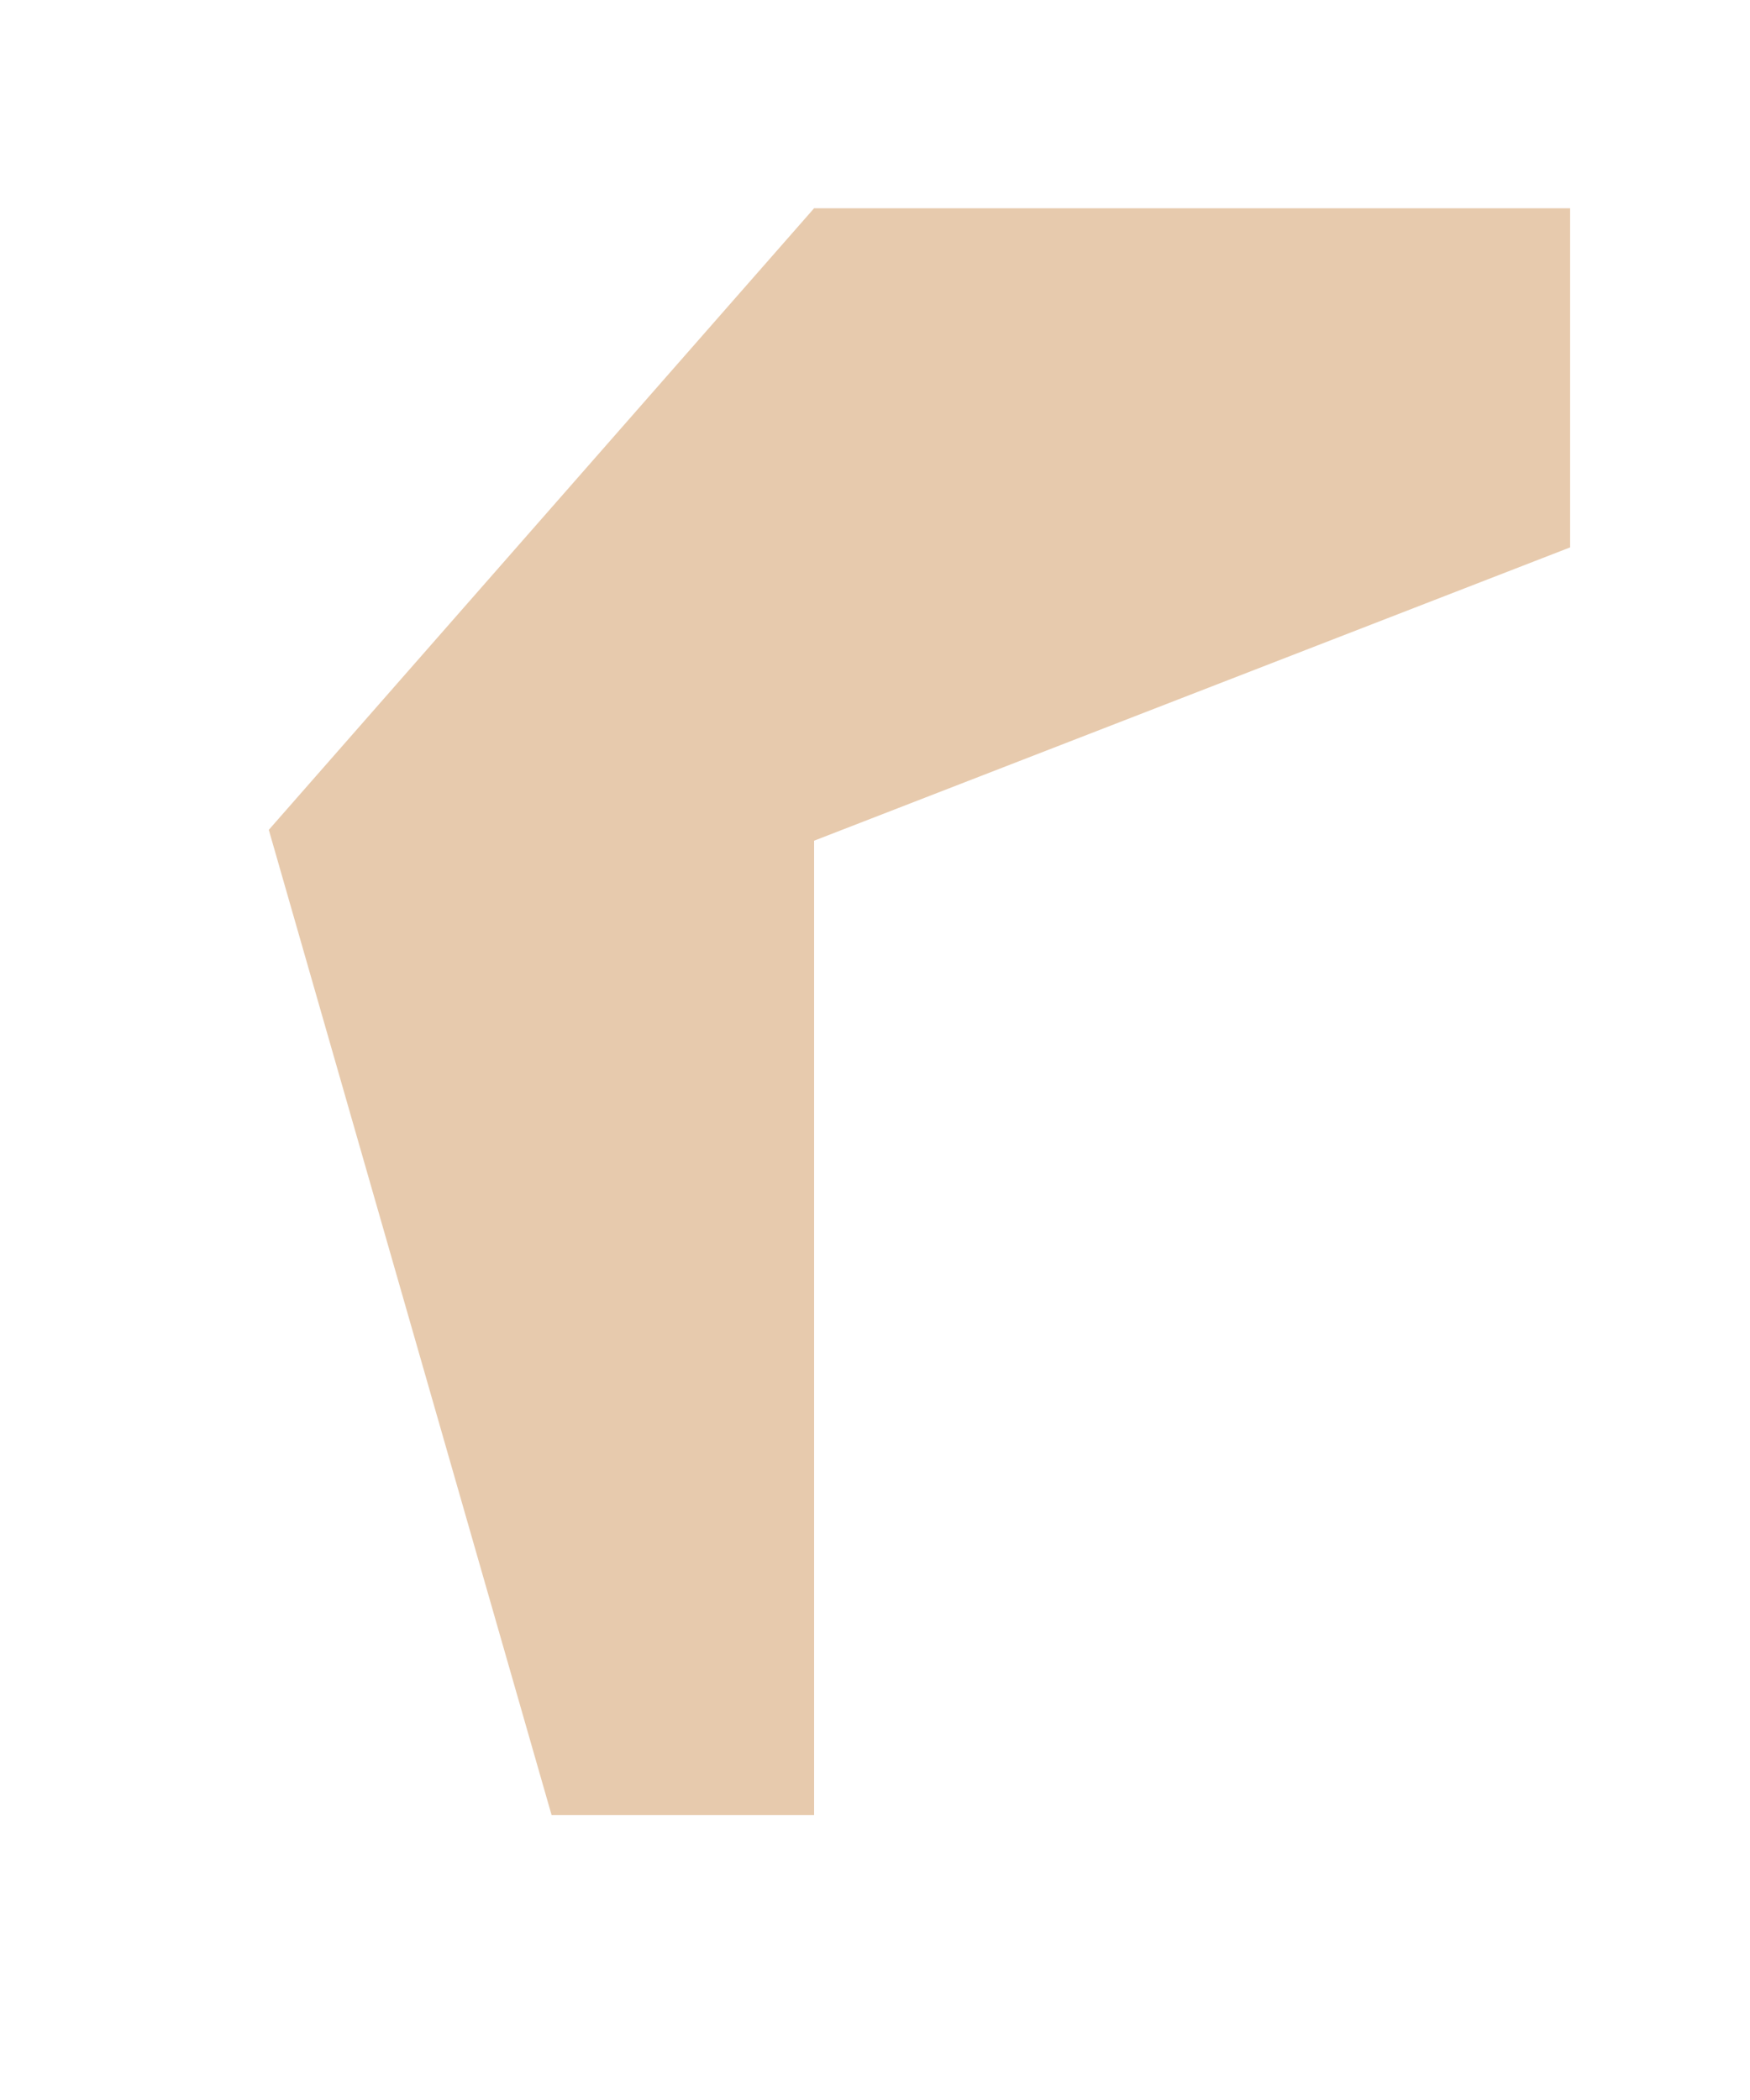 <svg width="5" height="6" viewBox="0 0 5 6" fill="none" xmlns="http://www.w3.org/2000/svg">
<path d="M1.576 5.186L0.768 2.371L2.326 0.595H4.486V1.564L2.326 2.402V5.186L1.576 5.186Z" fill="#E7CAAD"/>
</svg>
